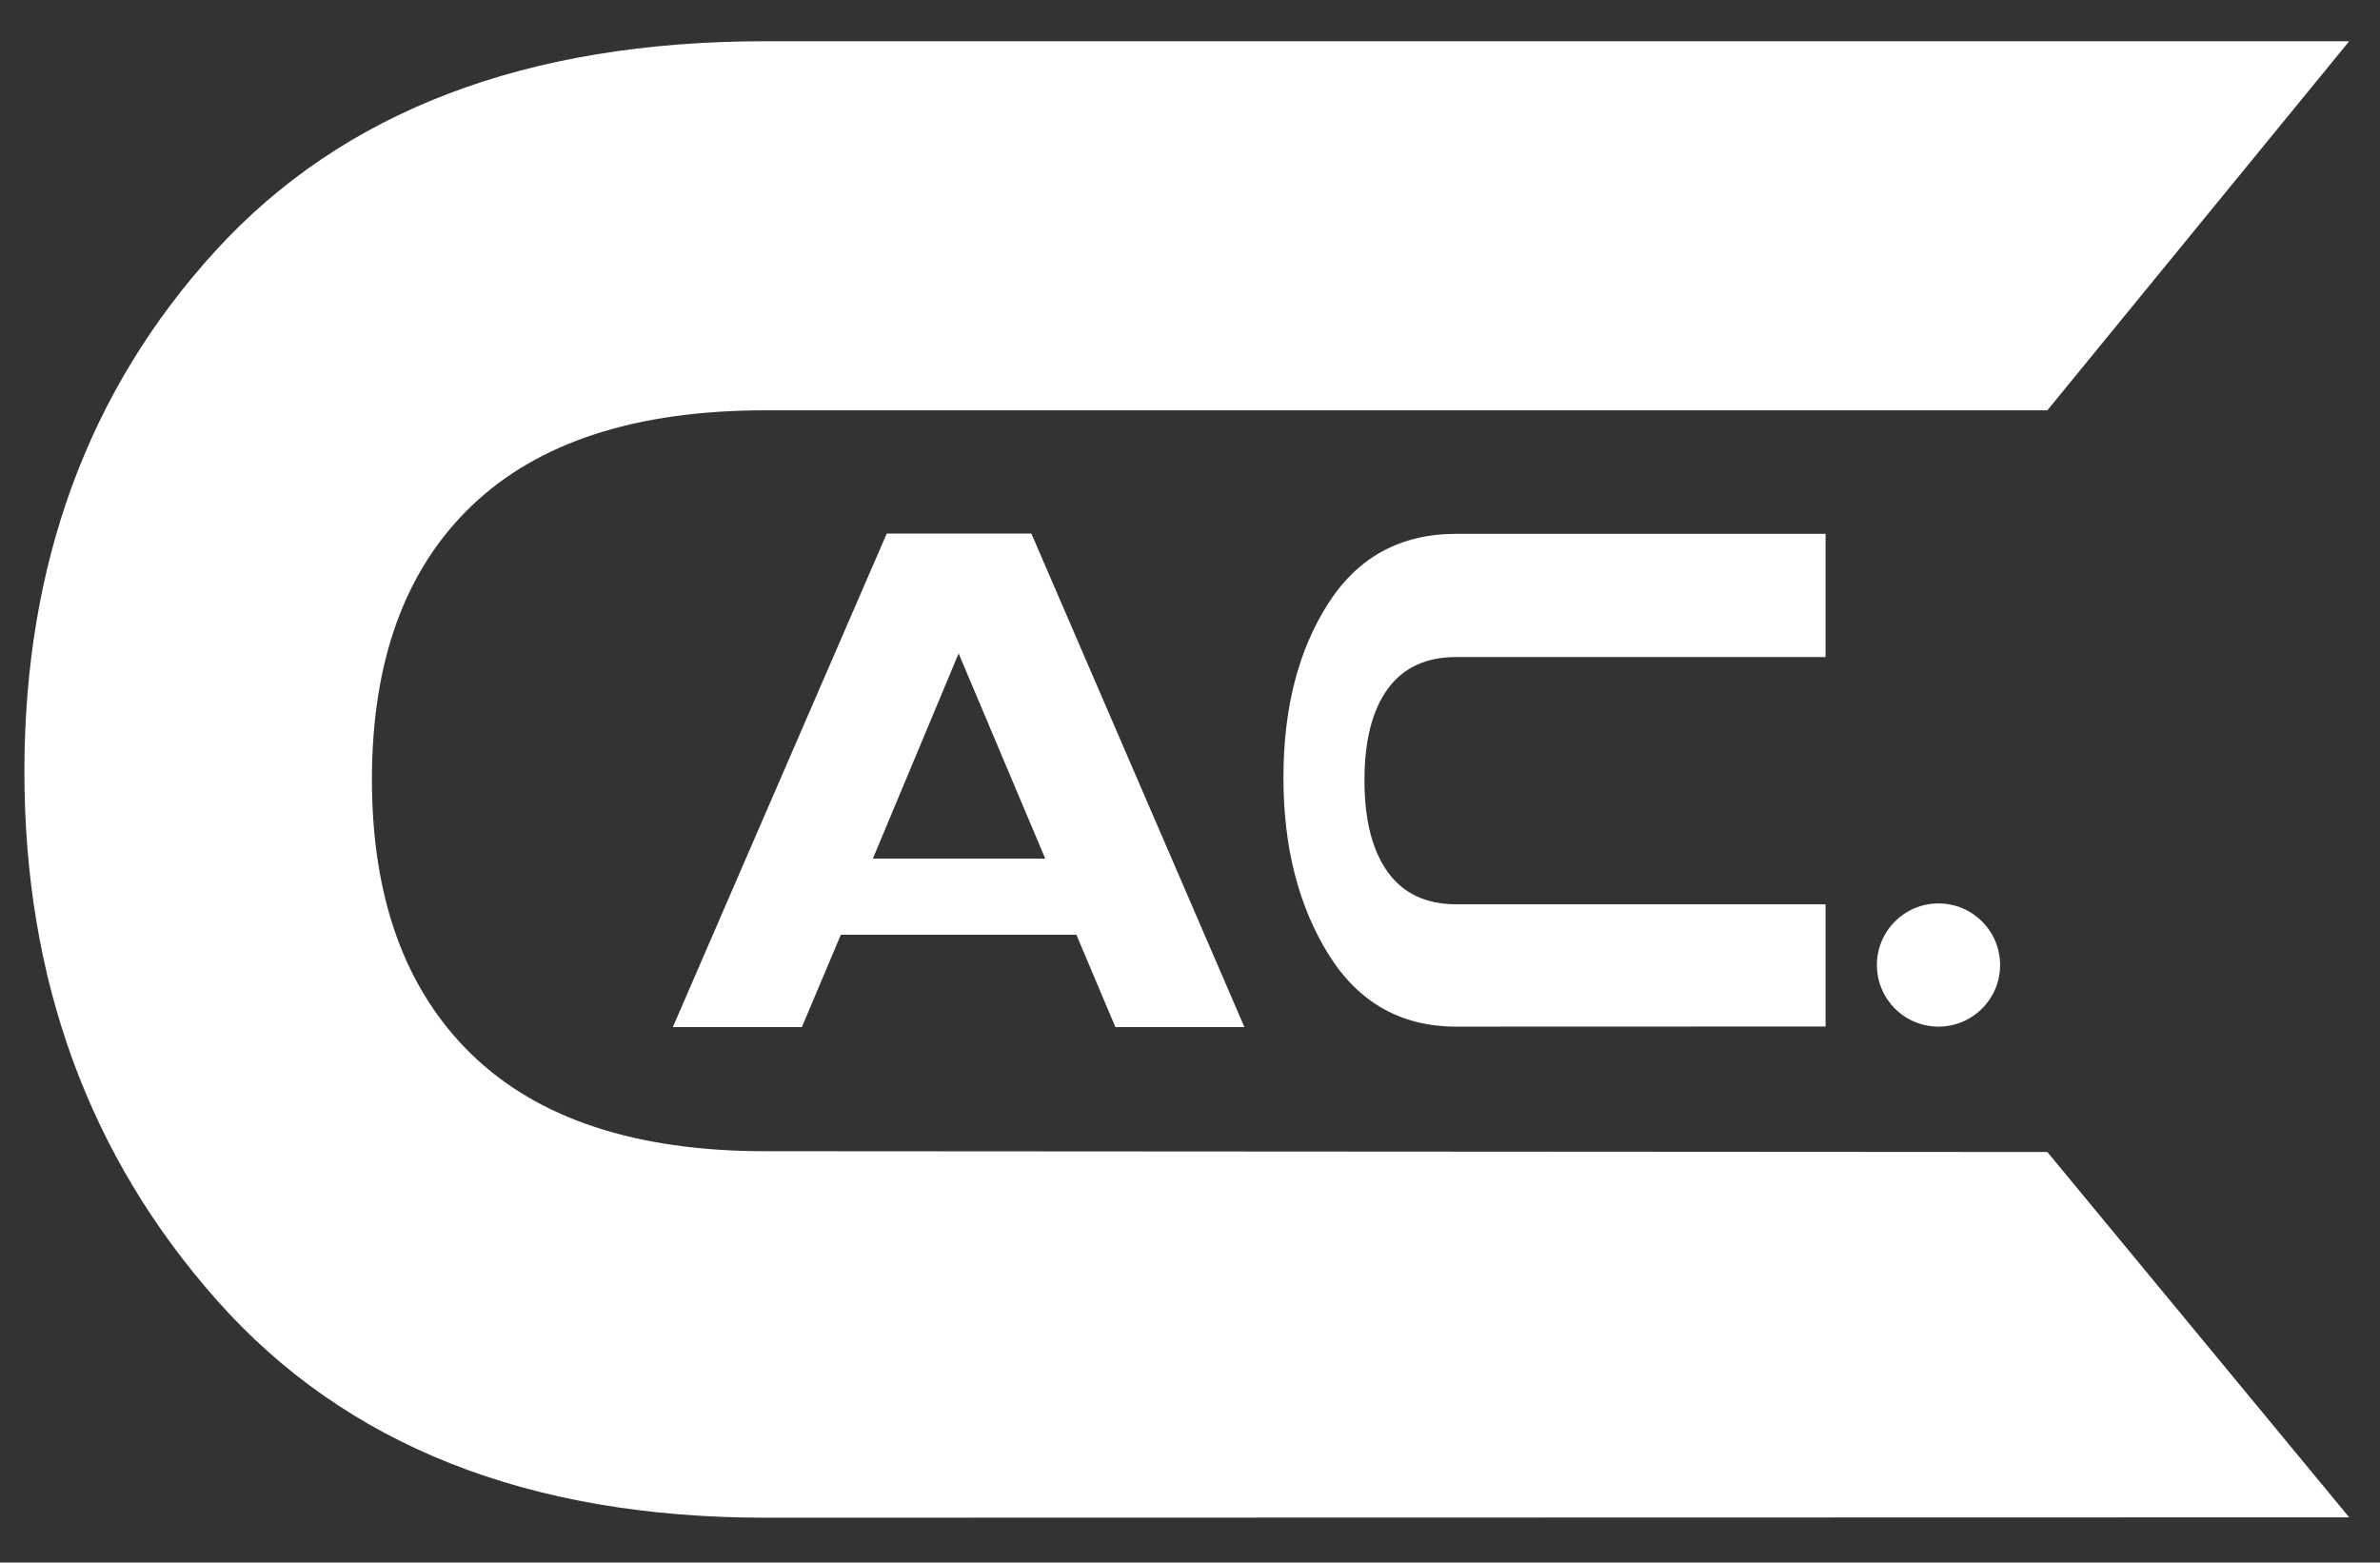 <?xml version="1.0" encoding="utf-8"?>
<!-- Generator: Adobe Illustrator 24.1.0, SVG Export Plug-In . SVG Version: 6.00 Build 0)  -->
<svg version="1.1" xmlns="http://www.w3.org/2000/svg" xmlns:xlink="http://www.w3.org/1999/xlink" x="0px" y="0px"
	 viewBox="0 0 1159 761" style="enable-background:new 0 0 1159 761;" xml:space="preserve">
<rect x="0" y="0" width="1159" height="761" fill="#333333" stroke="none"/>
<style type="text/css">
	.st0{display:none;}
	.st1{display:inline;}
	.st2{fill:#FFFFFF;}
</style>
<g id="Layer_2" class="st0">
	<rect x="0" class="st1" width="1159" height="761"/>
</g>
<g id="Layer_1">
	<g>
		<path class="st2" d="M372.66,20.08H1144L997,199.84H372.66c-62.97,0-110.65,15.5-143.01,46.53s-48.53,75.44-48.53,133.25
			c0,57.8,16.18,102.42,48.53,133.88c32.35,31.44,80.04,47.17,143.01,47.17L997,561.06L1144,739l-771.34,0.17
			c-115.46,0-204.46-35.28-266.98-105.83c-62.54-70.55-93.8-156.39-93.8-257.55s31.04-185.72,93.14-253.72
			S256.33,20.08,372.66,20.08z"/>
	</g>
	<g>
		<g>
			<path class="st2" d="M709.13,260H889v60H709.13c-14.68,0-25.8,5.17-33.35,15.53c-7.54,10.36-11.32,25.18-11.32,44.47
				c0,19.29,3.77,34.18,11.32,44.68c7.54,10.49,18.66,15.74,33.35,15.74L889,440.42v59.52L709.13,500
				c-26.92,0-47.68-11.78-62.26-35.32c-14.58-23.55-21.87-52.2-21.87-85.96s7.24-61.98,21.72-84.68
				C661.2,271.35,682.01,260,709.13,260z"/>
		</g>
		<g>
			<path class="st2" d="M543.16,500.23l-18.98-44.98H409.47l-18.98,44.98h-62.84l104.17-240.36h70.43L606,500.23H543.16z
				 M425.07,418.16H509l-42.17-99.92L425.07,418.16z"/>
		</g>
		<circle class="st2" cx="944" cy="470" r="30"/>
	</g>
</g>
</svg>
